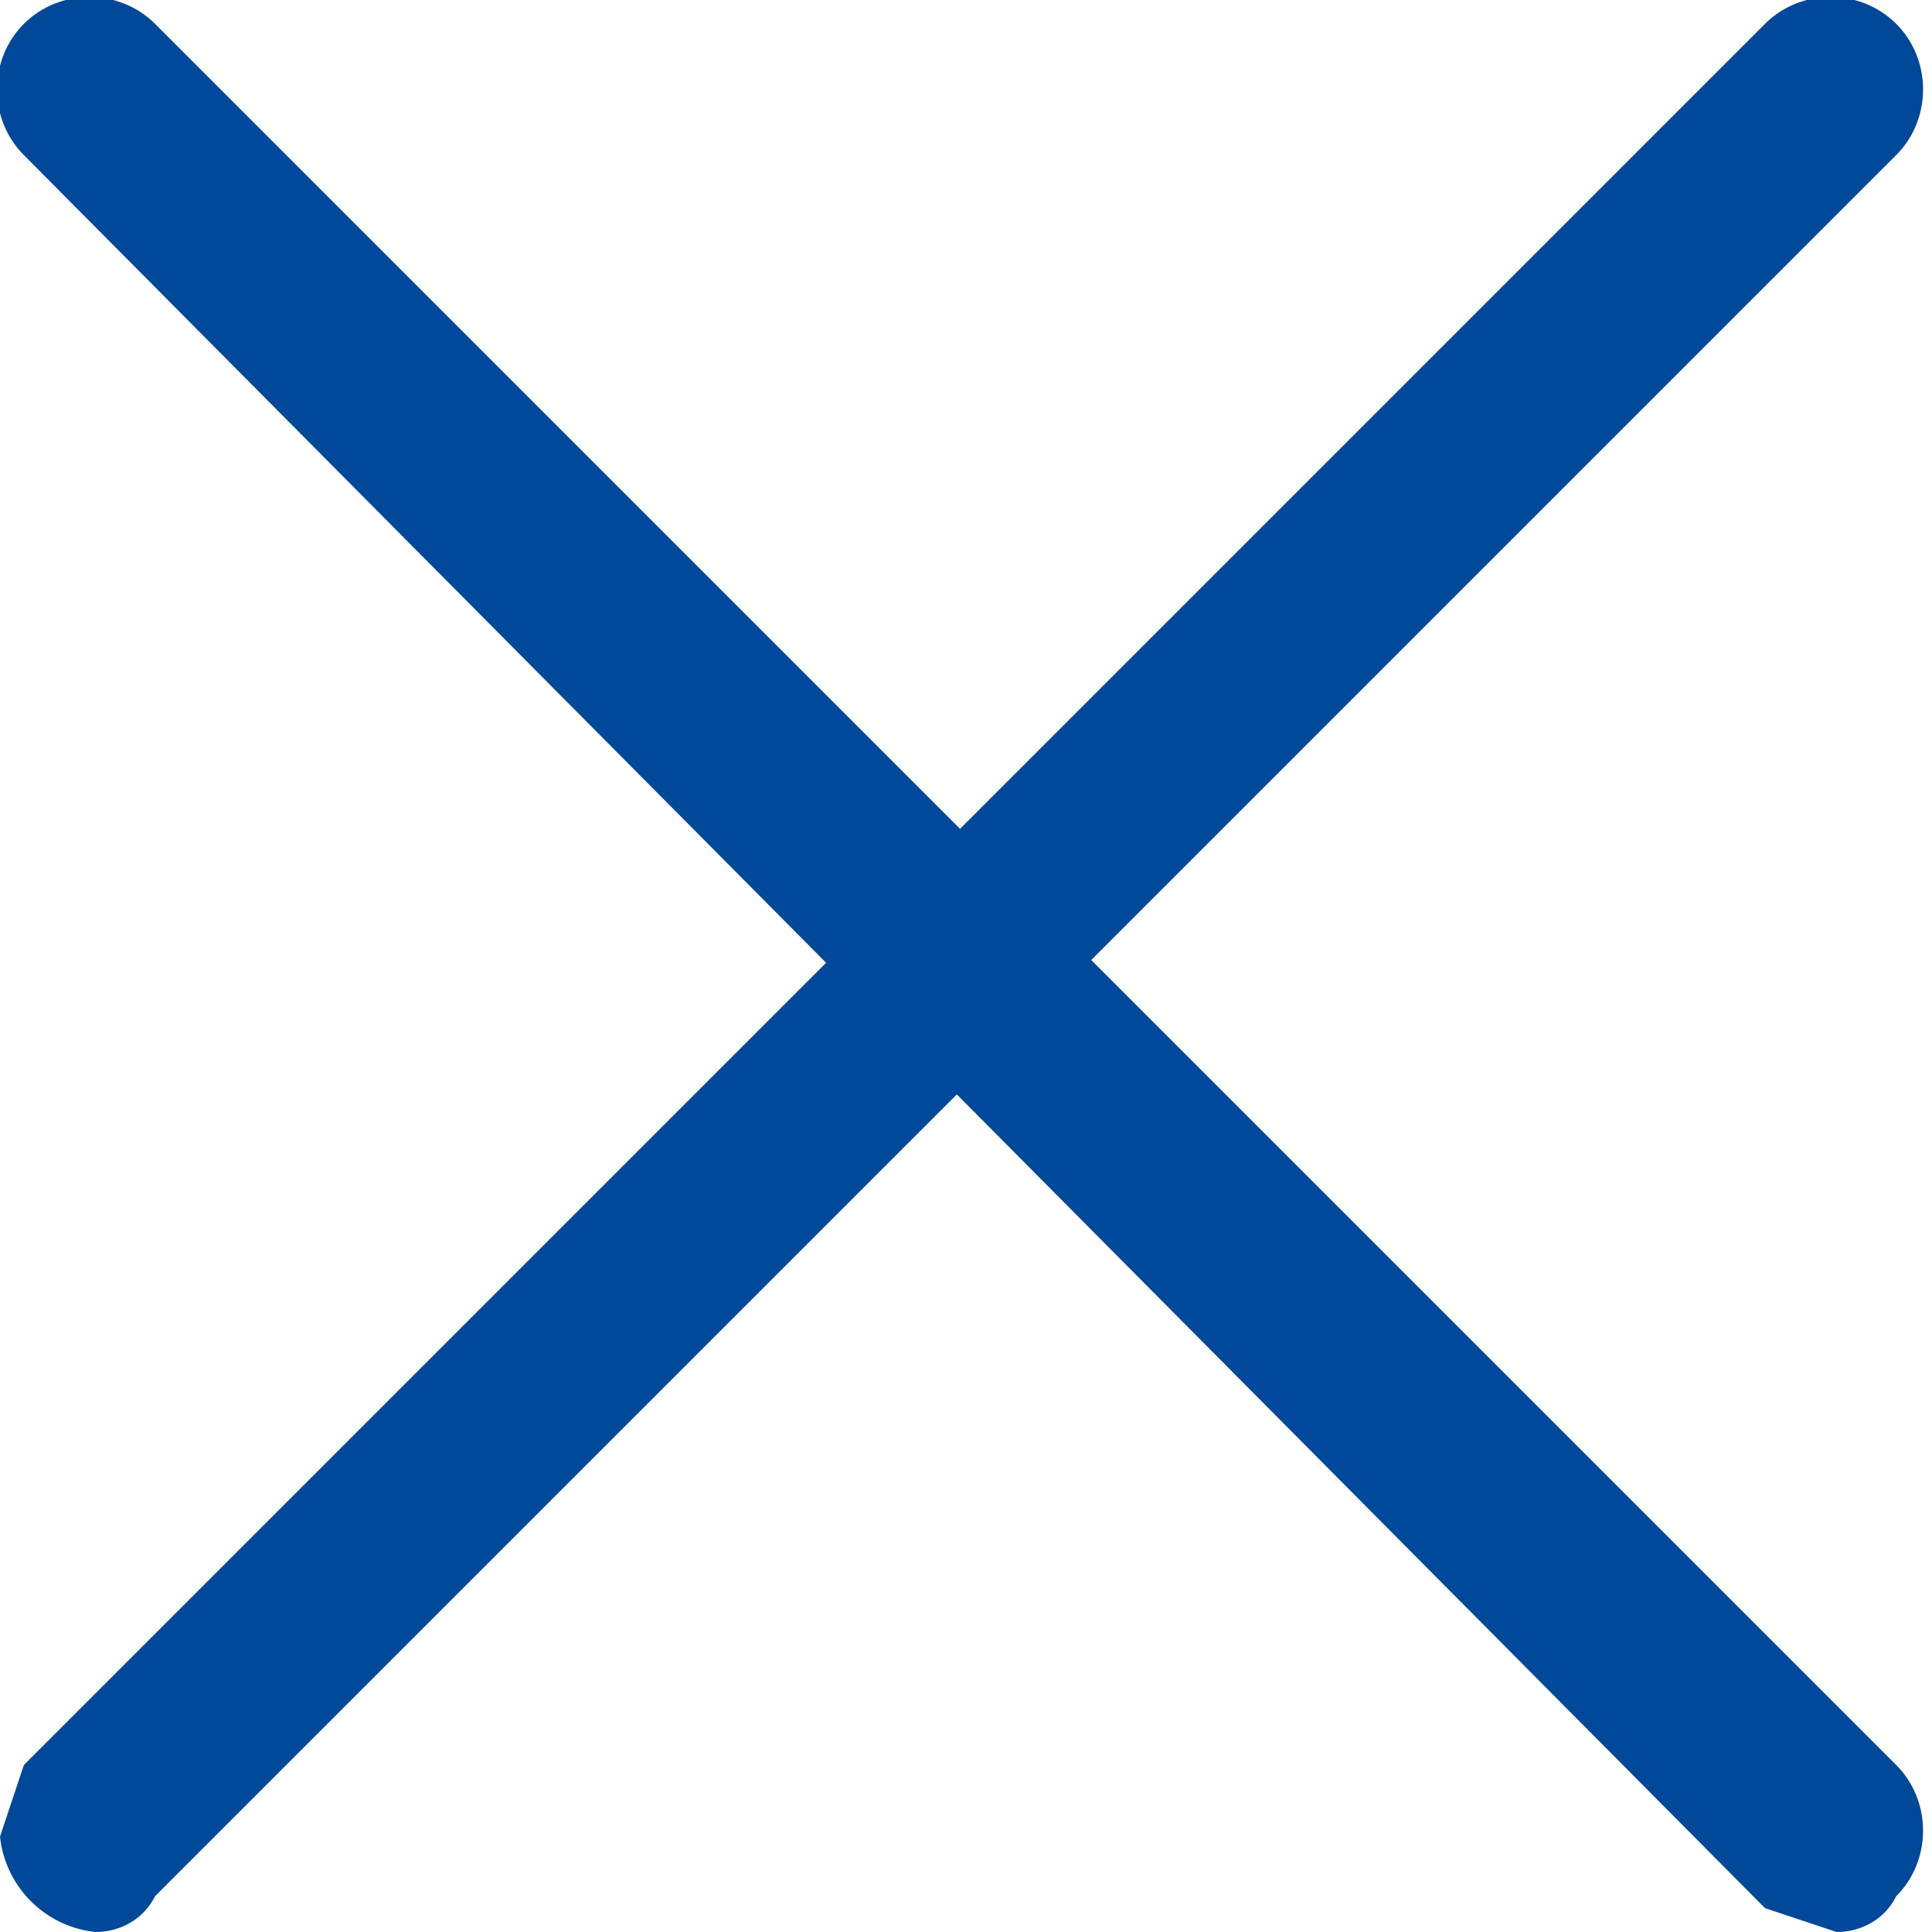 <svg version="1.1" id="Vrstva_1" xmlns="http://www.w3.org/2000/svg" x="0" y="0" viewBox="0 0 16.2 16.2" xml:space="preserve"><style>.st0{fill:#004899}</style><g id="_02_User"><path id="Path_214" class="st0" d="M.8 16.2a.9.9 0 01-.8-.8l.2-.6L14.8.2c.3-.3.8-.3 1.1 0 .3.3.3.8 0 1.1L1.3 15.9c-.1.2-.3.3-.5.3z"/><path id="Path_215" class="st0" d="M15.4 16.2l-.6-.2L.2 1.3C-.1 1-.1.5.2.2S1-.1 1.3.2l14.6 14.6c.3.3.3.8 0 1.1-.1.2-.3.3-.5.3z"/></g></svg>